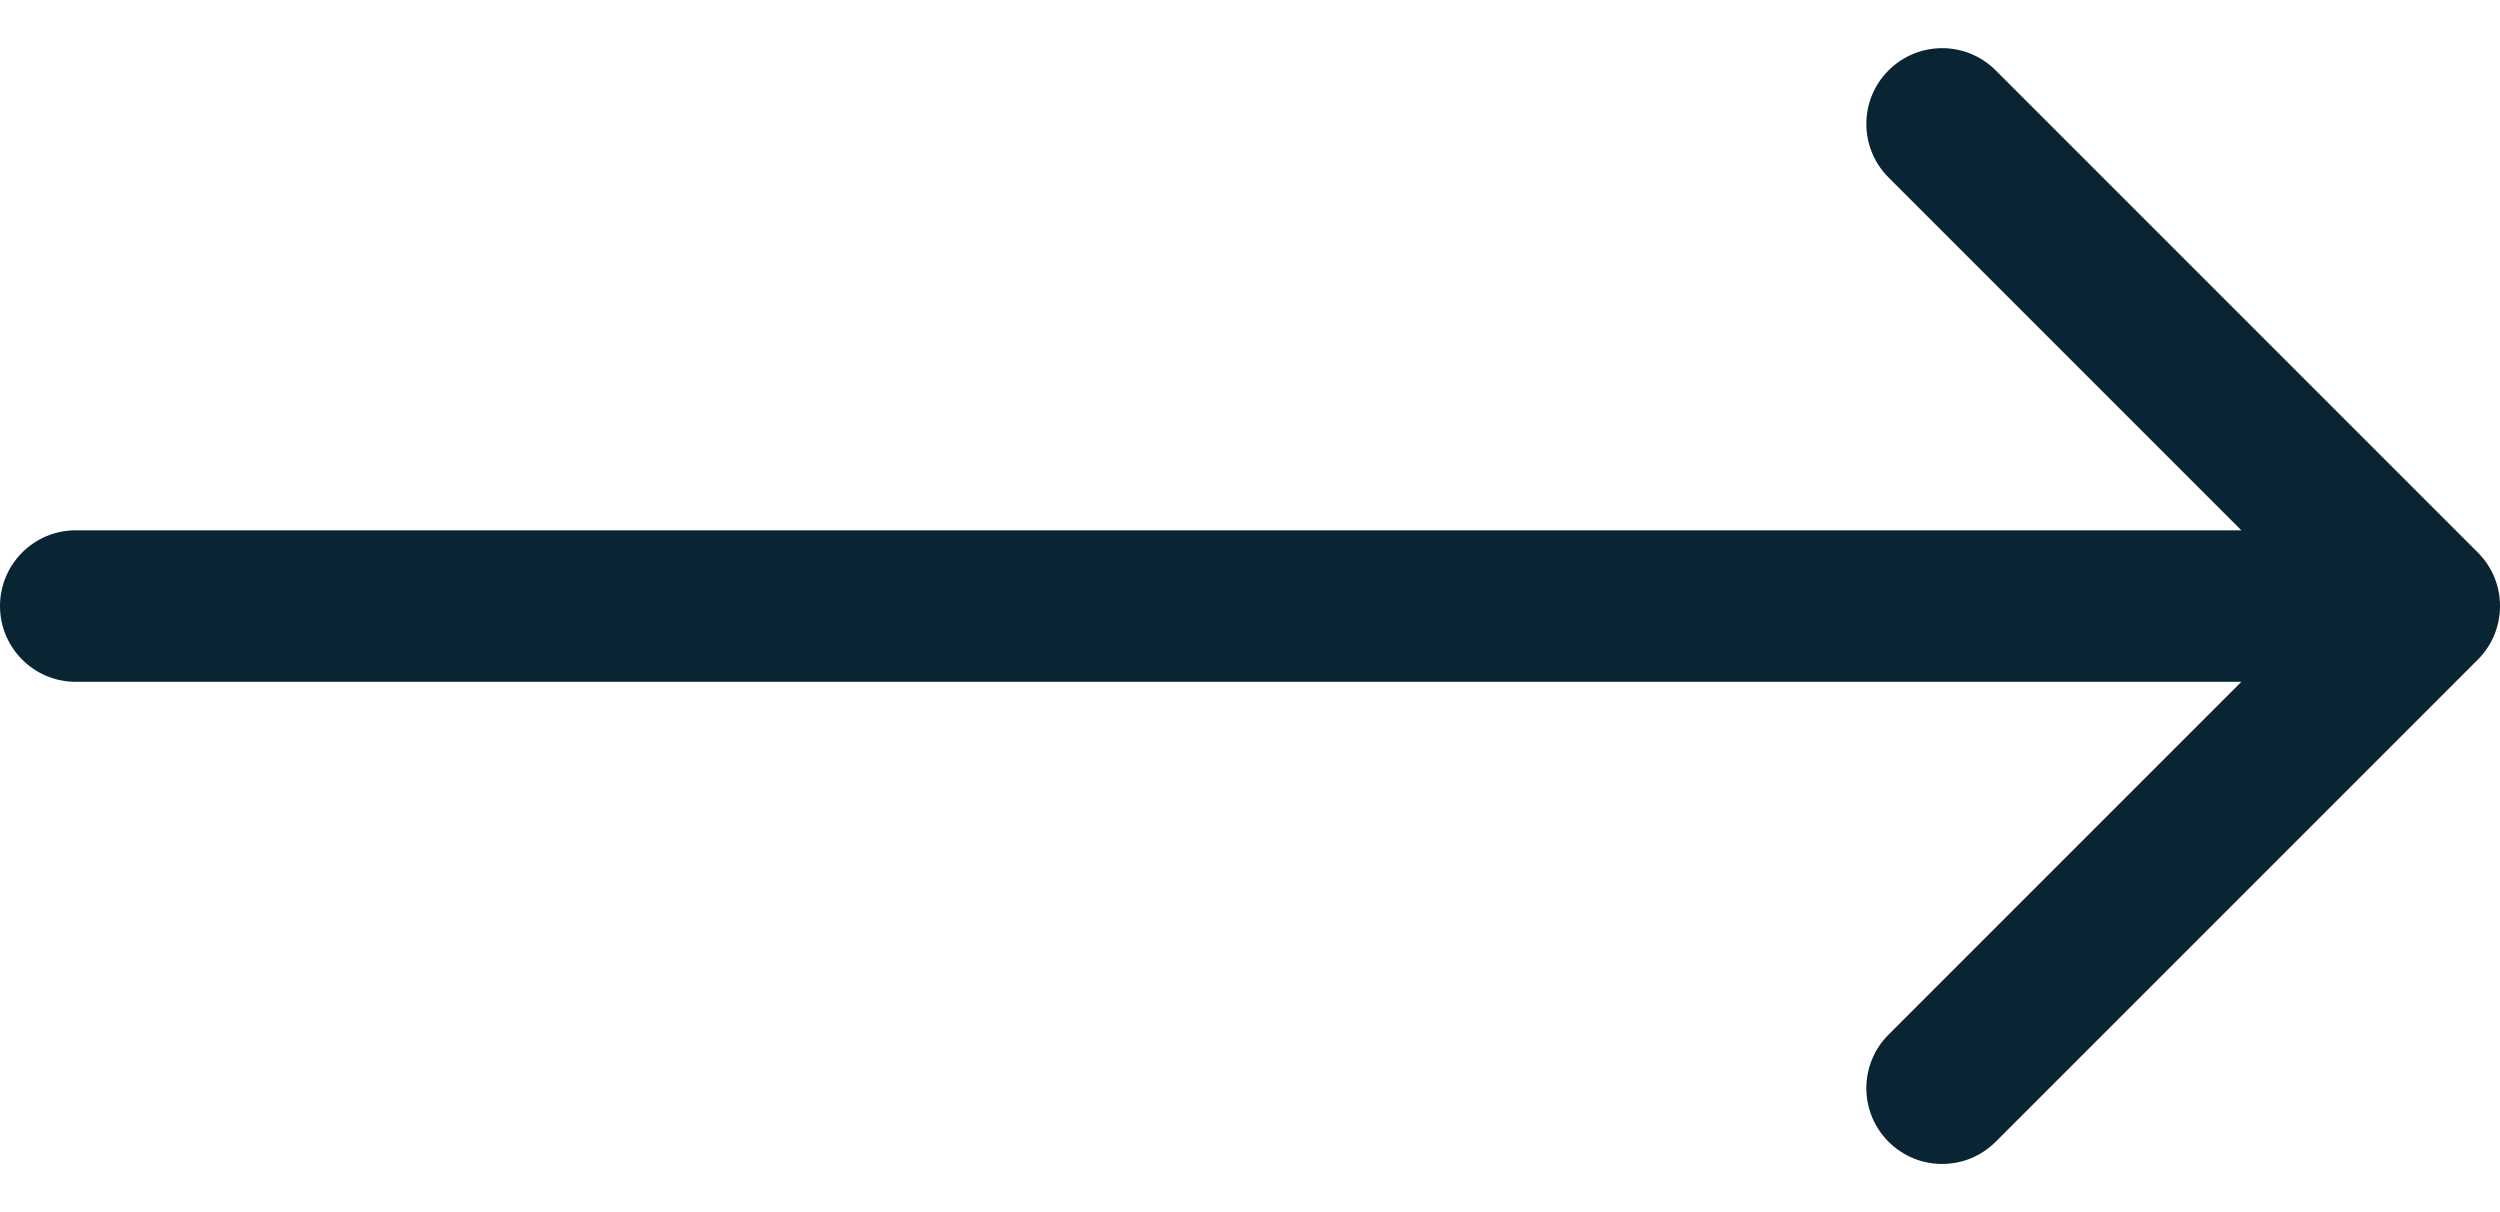 <?xml version="1.0" encoding="UTF-8"?> <svg xmlns="http://www.w3.org/2000/svg" width="33" height="16" viewBox="0 0 33 16" fill="none"><path d="M1 9C0.448 9 0 8.552 0 8C0 7.448 0.448 7 1 7V9ZM32.707 7.293C33.098 7.683 33.098 8.317 32.707 8.707L26.343 15.071C25.953 15.462 25.32 15.462 24.929 15.071C24.538 14.681 24.538 14.047 24.929 13.657L30.586 8L24.929 2.343C24.538 1.953 24.538 1.319 24.929 0.929C25.32 0.538 25.953 0.538 26.343 0.929L32.707 7.293ZM1 7H32V9H1V7Z" fill="#092433"></path></svg> 